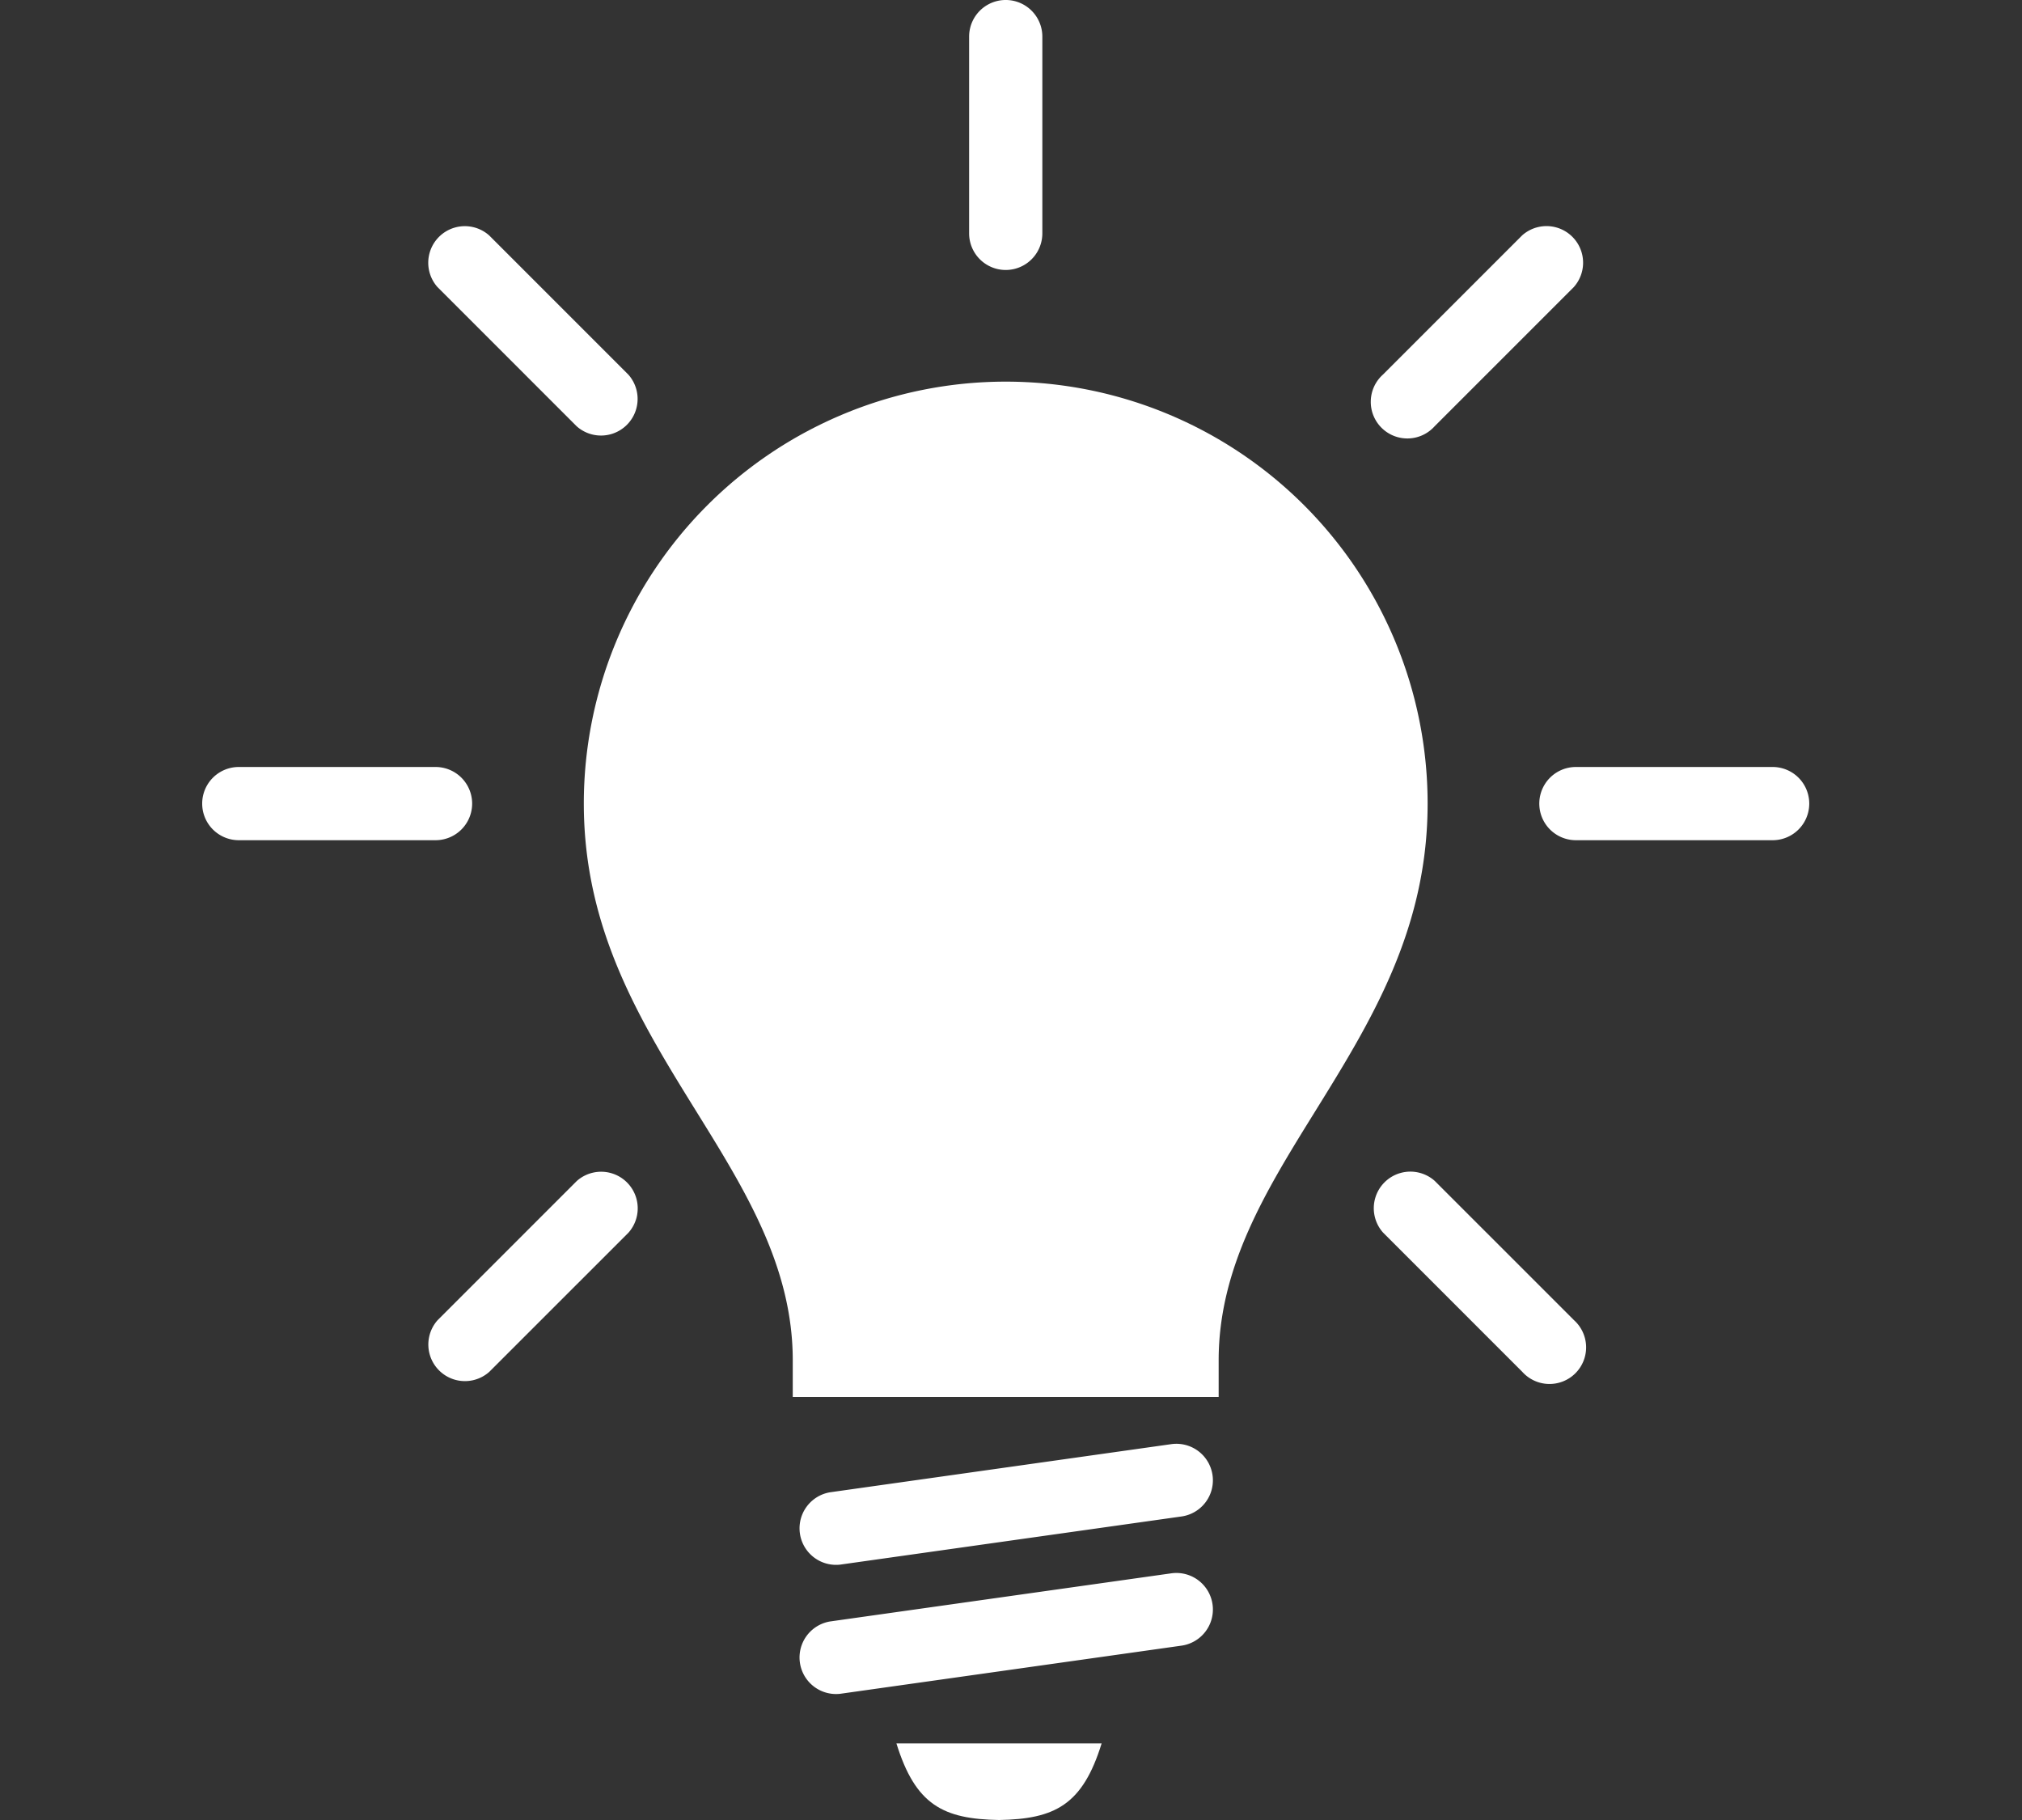 <svg xmlns="http://www.w3.org/2000/svg" xmlns:xlink="http://www.w3.org/1999/xlink" width="90" height="81" viewBox="0 0 90 81"><rect x="0" y="0" width="90" height="81" fill="#333333" stroke="none"/><defs><style>.a{fill:none;}.b{clip-path:url(#a);}.c{fill:#ffffff;}.c,.f{fill-rule:evenodd;}.d{fill:#ffffff;}.e,.f{fill:#ffffff;}</style><clipPath id="a"><rect class="a" width="71.529" height="81"/></clipPath></defs><g transform="translate(-93 -1159)"><rect class="a" width="90" height="81" transform="translate(93 1159)"/><g transform="translate(102 1159)"><g class="b" transform="translate(0 0)"><path class="c" d="M282,308.129h-9.478V306.5c0-4.156-2.114-7.564-4.267-11.037-2.492-4.018-5.033-8.115-5.033-13.742a18.779,18.779,0,1,1,37.558,0c0,5.627-2.541,9.724-5.033,13.742-2.154,3.473-4.268,6.881-4.268,11.037v1.629Z" transform="translate(-246.236 -245.957)"/><path class="d" d="M357.612,365.848a1.629,1.629,0,1,1-3.259,0,12.9,12.9,0,0,1,12.9-12.9,1.629,1.629,0,1,1,0,3.259,9.639,9.639,0,0,0-9.64,9.64" transform="translate(-331.487 -330.173)"/><path class="e" d="M413.18,1001.118a1.626,1.626,0,0,1-.446-3.22l15.192-2.143a1.625,1.625,0,1,1,.446,3.22Z" transform="translate(-384.788 -931.483)"/><path class="e" d="M413.18,1090.217a1.626,1.626,0,0,1-.446-3.22l15.192-2.143a1.625,1.625,0,1,1,.446,3.22Z" transform="translate(-384.788 -1014.833)"/><path class="e" d="M528.987,1.629a1.629,1.629,0,0,1,3.259,0v8.757a1.629,1.629,0,0,1-3.259,0Z" transform="translate(-494.851 0)"/><path class="e" d="M932.648,528.984a1.629,1.629,0,1,1,0,3.259h-8.757a1.629,1.629,0,1,1,0-3.259Z" transform="translate(-862.747 -494.849)"/><path class="e" d="M1.629,532.243a1.629,1.629,0,0,1,0-3.259h8.757a1.629,1.629,0,0,1,0,3.259Z" transform="translate(0 -494.849)"/><path class="e" d="M155.418,157.719a1.629,1.629,0,0,1,2.3-2.3l6.192,6.192a1.629,1.629,0,0,1-2.3,2.3Z" transform="translate(-144.943 -144.94)"/><path class="e" d="M813.748,155.416a1.629,1.629,0,0,1,2.3,2.3l-6.193,6.193a1.629,1.629,0,1,1-2.3-2.3Z" transform="translate(-754.997 -144.94)"/><path class="e" d="M816.051,813.745a1.629,1.629,0,1,1-2.3,2.3l-6.193-6.193a1.629,1.629,0,0,1,2.3-2.3Z" transform="translate(-754.997 -754.995)"/><path class="e" d="M157.722,816.049a1.629,1.629,0,0,1-2.3-2.3l6.193-6.192a1.629,1.629,0,0,1,2.3,2.3Z" transform="translate(-144.943 -754.995)"/><path class="f" d="M483.414,1205.818c-2.486-.043-3.718-.667-4.567-3.409h9.134c-.849,2.742-2.081,3.366-4.567,3.409" transform="translate(-447.947 -1124.818)"/></g></g></g></svg>